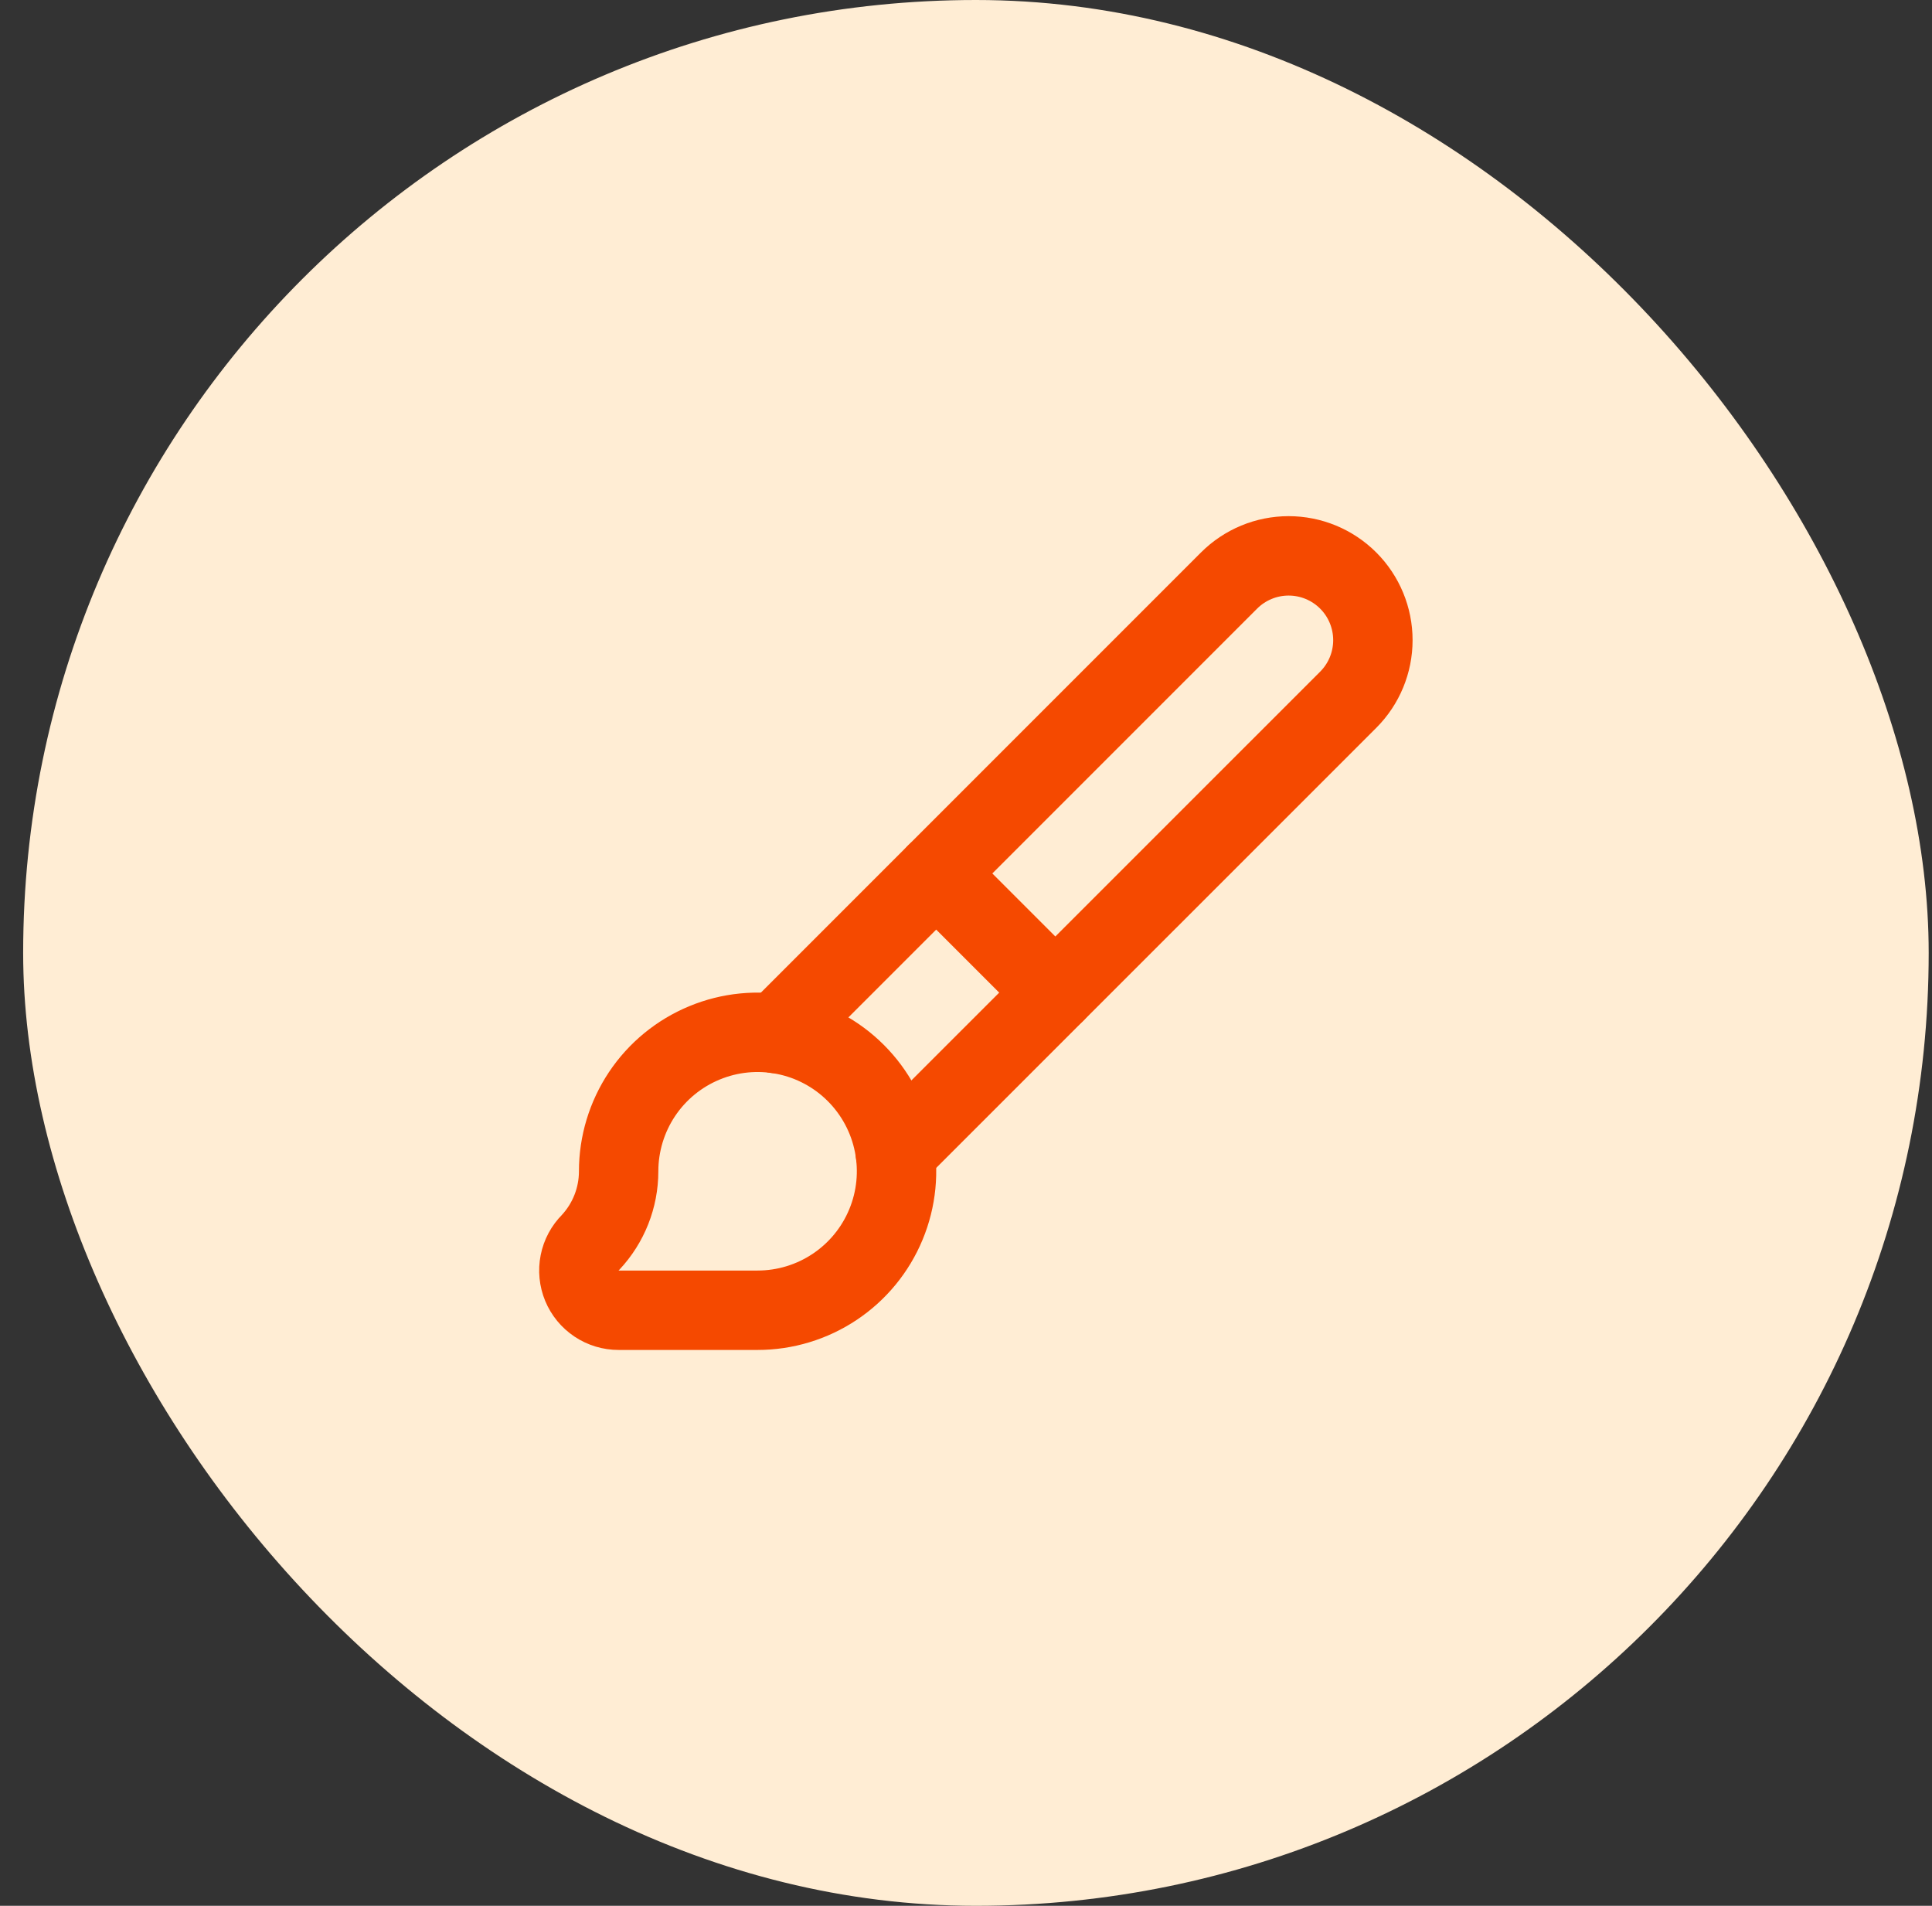 <svg xmlns="http://www.w3.org/2000/svg" width="73" height="72" viewBox="0 0 73 72" fill="none"><rect x="0" y="0" width="73" height="72" fill="#333333" stroke="none"/><rect x="0.875" width="72" height="72" rx="36" fill="#FFEDD4"></rect><path d="M35.375 33L39.875 37.5" stroke="#F54900" stroke-width="3" stroke-linecap="round" stroke-linejoin="round"></path><path d="M28.625 49.5C29.663 49.5 30.678 49.192 31.541 48.615C32.405 48.038 33.078 47.218 33.475 46.259C33.873 45.3 33.977 44.244 33.774 43.226C33.571 42.207 33.071 41.272 32.337 40.538C31.603 39.803 30.667 39.303 29.649 39.101C28.631 38.898 27.575 39.002 26.616 39.4C25.656 39.797 24.836 40.47 24.259 41.333C23.683 42.197 23.375 43.212 23.375 44.25C23.375 45.248 22.995 46.209 22.313 46.938C22.102 47.148 21.959 47.415 21.901 47.707C21.843 47.998 21.873 48.3 21.986 48.574C22.1 48.849 22.293 49.083 22.54 49.248C22.787 49.413 23.078 49.501 23.375 49.5H28.625Z" stroke="#F54900" stroke-width="3" stroke-linecap="round" stroke-linejoin="round"></path><path d="M33.828 43.547L50.942 26.436C51.539 25.839 51.874 25.029 51.874 24.185C51.874 23.34 51.539 22.53 50.942 21.933C50.345 21.336 49.535 21 48.69 21C47.846 21 47.036 21.336 46.439 21.933L29.325 39.047" stroke="#F54900" stroke-width="3" stroke-linecap="round" stroke-linejoin="round"></path></svg>